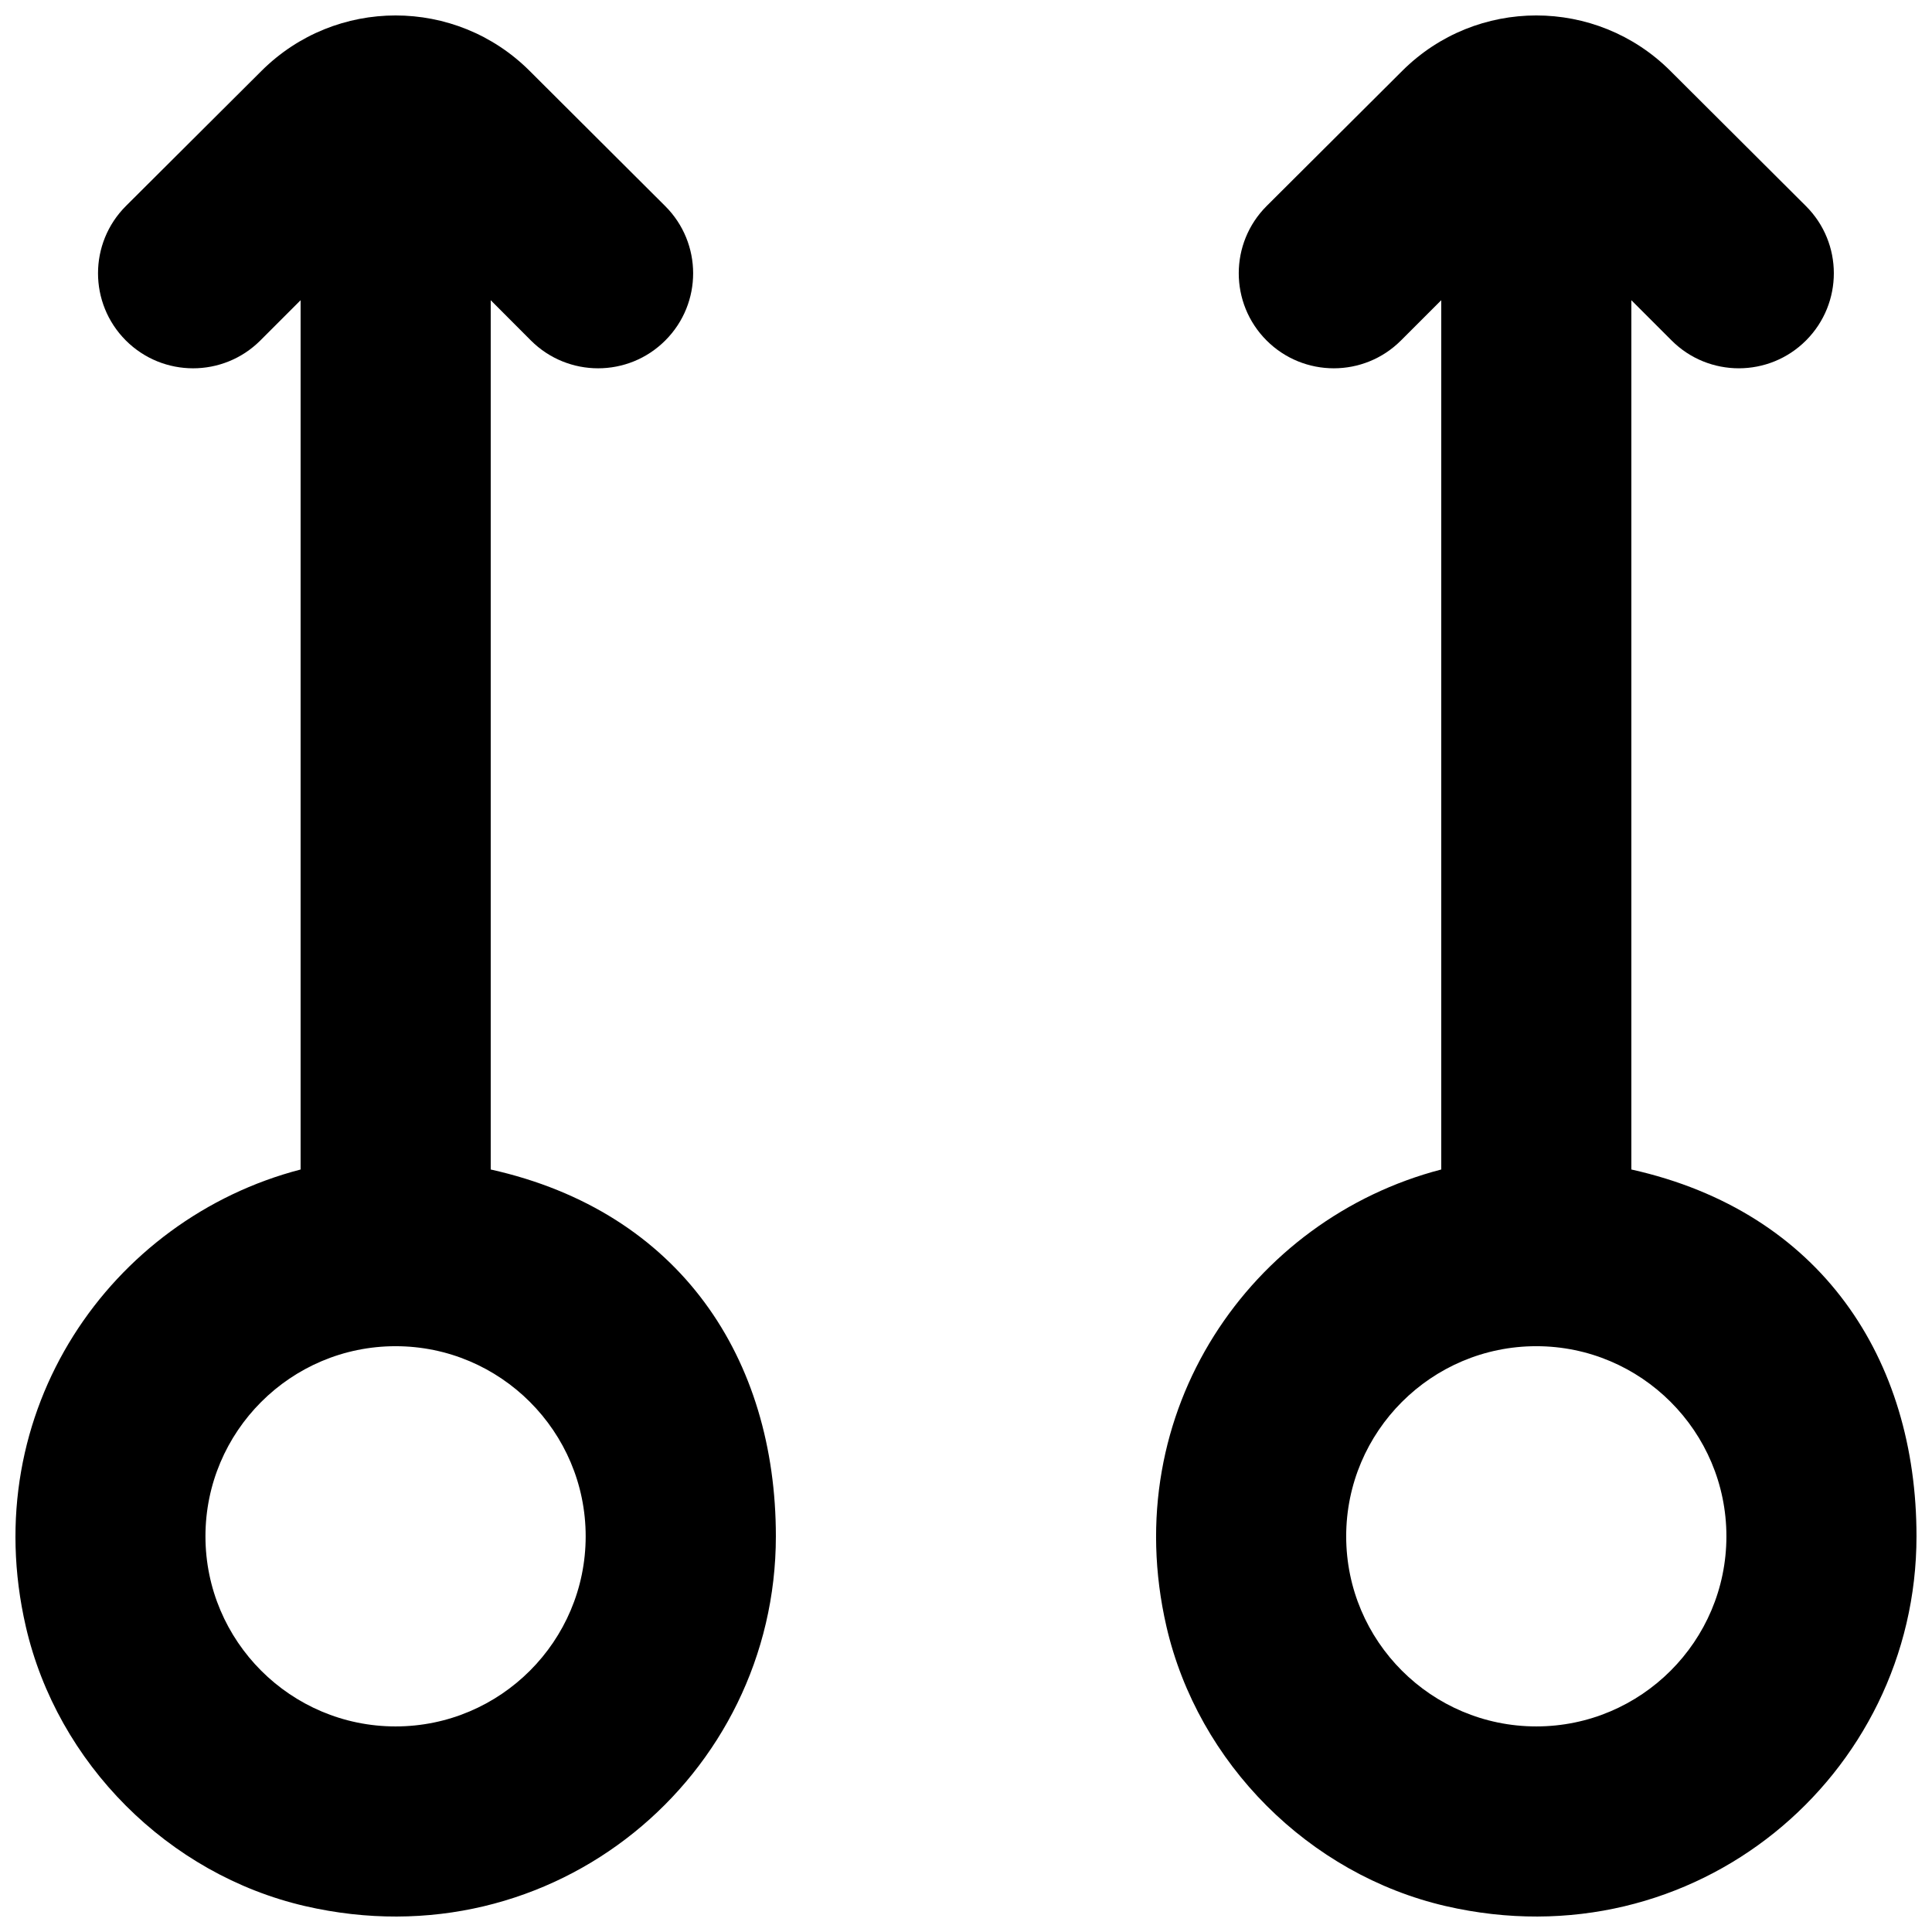 <?xml version="1.0" encoding="UTF-8"?>
<!-- Uploaded to: SVG Repo, www.svgrepo.com, Generator: SVG Repo Mixer Tools -->
<svg width="800px" height="800px" version="1.1" viewBox="144 144 512 512" xmlns="http://www.w3.org/2000/svg">
 <defs>
  <clipPath id="a">
   <path d="m148.09 148.09h503.81v503.81h-503.81z"/>
  </clipPath>
 </defs>
 <g clip-path="url(#a)">
  <path d="m248.83 601.52c-27.785 0-50.383-22.594-50.383-50.379 0-27.785 22.598-50.383 50.383-50.383s50.379 22.598 50.379 50.383c0 27.785-22.594 50.379-50.379 50.379m25.215-147.59v-230.37l10.656 10.68c9.848 9.824 25.793 9.824 35.617-0.023 9.852-9.852 9.824-25.797-0.051-35.621l-35.922-35.82c-19.621-19.574-51.387-19.574-71.035 0l-35.922 35.797c-9.875 9.848-9.875 25.793-0.051 35.645 9.852 9.848 25.797 9.848 35.645 0.023l10.68-10.68v230.37c-50.379 13.098-85.949 64.059-72.824 121.11 8.34 36.25 37.734 65.699 73.984 74.086 66.074 15.266 124.79-34.512 124.79-97.988 0-46.906-25.191-85.977-75.57-97.211m277.09 147.59c-27.785 0-50.379-22.594-50.379-50.379 0-27.785 22.594-50.383 50.379-50.383 27.785 0 50.383 22.598 50.383 50.383 0 27.785-22.598 50.379-50.383 50.379m25.191-147.59v-230.37l10.68 10.68c9.824 9.824 25.797 9.824 35.621-0.023 9.824-9.852 9.824-25.797-0.051-35.621l-35.922-35.82c-19.625-19.574-51.414-19.574-71.035 0l-35.922 35.797c-9.875 9.848-9.875 25.793-0.051 35.645 9.848 9.848 25.793 9.848 35.617 0.023l10.684-10.68v230.37c-50.383 13.098-85.953 64.059-72.828 121.11 8.363 36.25 37.762 65.699 73.984 74.086 66.102 15.266 124.79-34.512 124.79-97.988 0-46.906-25.188-85.977-75.57-97.211" fill-rule="evenodd"/>
 </g>
</svg>